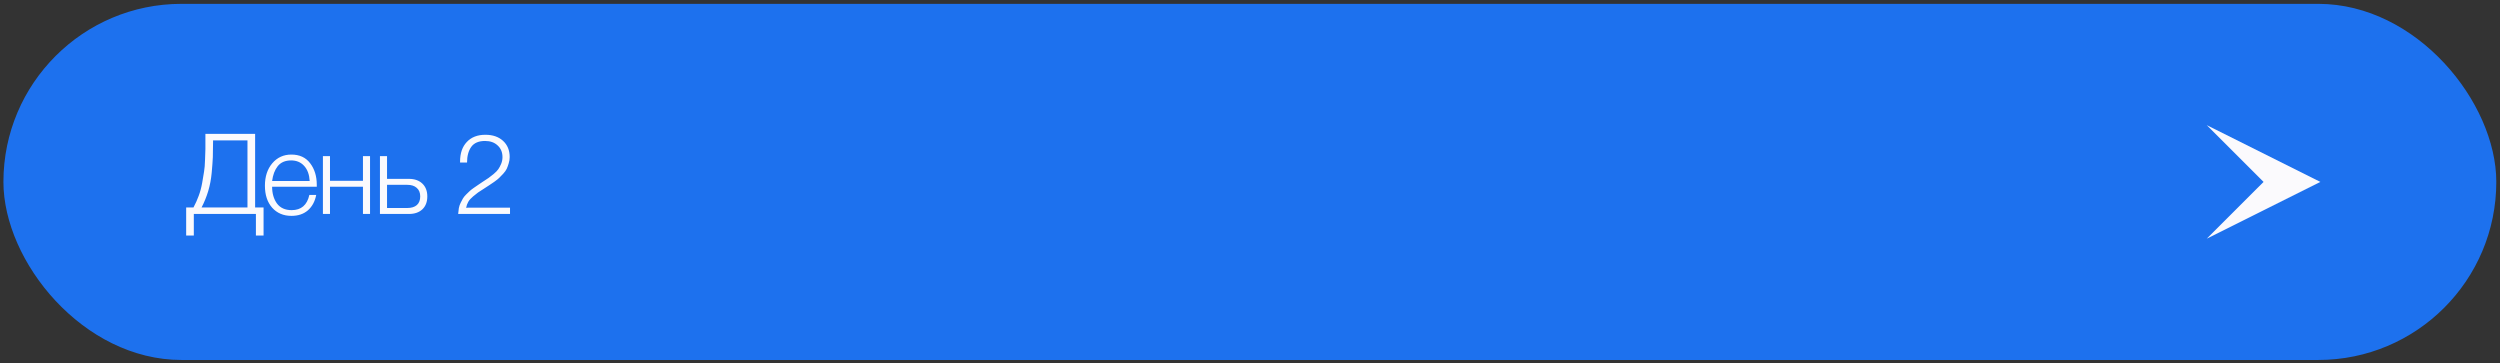 <?xml version="1.0" encoding="UTF-8"?> <svg xmlns="http://www.w3.org/2000/svg" width="351" height="51" viewBox="0 0 351 51" fill="none"><rect x="0" y="0" width="351" height="51" fill="#333333" stroke="none"/><rect x="0.481" y="0.54" width="350" height="50" rx="25" fill="#1D71EE"></rect><path d="M37.004 33.072H35.93V30.04H27.212V33.072H26.138V29.124H27.165C27.449 28.597 27.691 28.061 27.891 27.513C28.102 26.955 28.265 26.35 28.381 25.697C28.497 25.044 28.586 24.512 28.649 24.102C28.723 23.691 28.77 23.107 28.791 22.349C28.823 21.591 28.839 21.112 28.839 20.912C28.839 20.701 28.839 20.212 28.839 19.443V18.796H35.819V29.124H37.004V33.072ZM34.745 29.124V19.712H29.913V19.917C29.913 20.822 29.902 21.538 29.881 22.065C29.86 22.591 29.807 23.317 29.723 24.244C29.639 25.16 29.476 26.023 29.233 26.834C28.991 27.634 28.681 28.397 28.302 29.124H34.745ZM44.396 27.371C44.217 28.287 43.827 29.008 43.227 29.534C42.627 30.05 41.859 30.308 40.922 30.308C39.795 30.308 38.89 29.924 38.205 29.155C37.532 28.387 37.195 27.36 37.195 26.076C37.195 24.791 37.537 23.744 38.221 22.933C38.916 22.112 39.811 21.701 40.906 21.701C42.053 21.701 42.932 22.107 43.543 22.917C44.164 23.728 44.475 24.733 44.475 25.934V26.218H38.205C38.205 27.155 38.432 27.939 38.884 28.571C39.348 29.192 40.037 29.503 40.953 29.503C42.29 29.503 43.117 28.792 43.433 27.371H44.396ZM43.48 25.413C43.427 24.507 43.169 23.802 42.706 23.296C42.243 22.78 41.632 22.523 40.874 22.523C40.053 22.523 39.427 22.791 38.995 23.328C38.574 23.865 38.311 24.56 38.205 25.413H43.48ZM51.953 30.04H50.959V26.218H46.331V30.04H45.337V21.922H46.331V25.381H50.959V21.922H51.953V30.04ZM53.345 21.922H54.34V25.113H57.419C58.209 25.113 58.836 25.334 59.299 25.776C59.762 26.218 59.994 26.818 59.994 27.576C59.994 28.345 59.762 28.95 59.299 29.392C58.836 29.824 58.209 30.04 57.419 30.04H53.345V21.922ZM58.999 27.576C58.999 27.06 58.836 26.66 58.509 26.376C58.193 26.092 57.751 25.95 57.183 25.95H54.34V29.203H57.183C57.762 29.203 58.209 29.066 58.525 28.792C58.841 28.508 58.999 28.103 58.999 27.576ZM71.606 29.155V30.04H64.326C64.347 29.745 64.379 29.471 64.421 29.219C64.473 28.955 64.558 28.708 64.673 28.476C64.8 28.245 64.905 28.045 64.989 27.876C65.084 27.708 65.237 27.518 65.447 27.308C65.668 27.097 65.831 26.939 65.937 26.834C66.042 26.729 66.237 26.576 66.521 26.376C66.816 26.165 67.016 26.029 67.121 25.965C67.226 25.892 67.453 25.739 67.8 25.507C68.179 25.255 68.442 25.081 68.59 24.986C68.737 24.881 68.969 24.702 69.285 24.449C69.601 24.186 69.827 23.954 69.964 23.754C70.101 23.554 70.232 23.307 70.359 23.012C70.485 22.707 70.548 22.391 70.548 22.065C70.548 21.38 70.322 20.833 69.869 20.422C69.427 20.001 68.837 19.791 68.1 19.791C67.205 19.791 66.558 20.07 66.158 20.628C65.768 21.186 65.573 21.917 65.573 22.823H64.594V22.68C64.594 21.512 64.91 20.596 65.542 19.933C66.174 19.259 67.042 18.922 68.148 18.922C69.179 18.922 70.006 19.206 70.627 19.775C71.248 20.343 71.559 21.101 71.559 22.049C71.559 22.354 71.511 22.654 71.417 22.949C71.332 23.233 71.243 23.481 71.148 23.691C71.053 23.902 70.885 24.139 70.643 24.402C70.401 24.654 70.211 24.849 70.074 24.986C69.948 25.113 69.716 25.297 69.379 25.539C69.043 25.771 68.816 25.923 68.7 25.997C68.585 26.071 68.342 26.229 67.974 26.471C67.563 26.734 67.279 26.918 67.121 27.023C66.974 27.129 66.742 27.313 66.426 27.576C66.121 27.829 65.895 28.081 65.747 28.334C65.6 28.587 65.5 28.866 65.447 29.171C65.489 29.171 65.537 29.171 65.589 29.171C65.652 29.161 65.695 29.155 65.716 29.155H71.606Z" fill="#FBFAFD"></path><path d="M309.829 33.508L317.804 25.54L309.829 17.571L325.778 25.54L309.829 33.508Z" fill="#FBFAFD"></path></svg> 